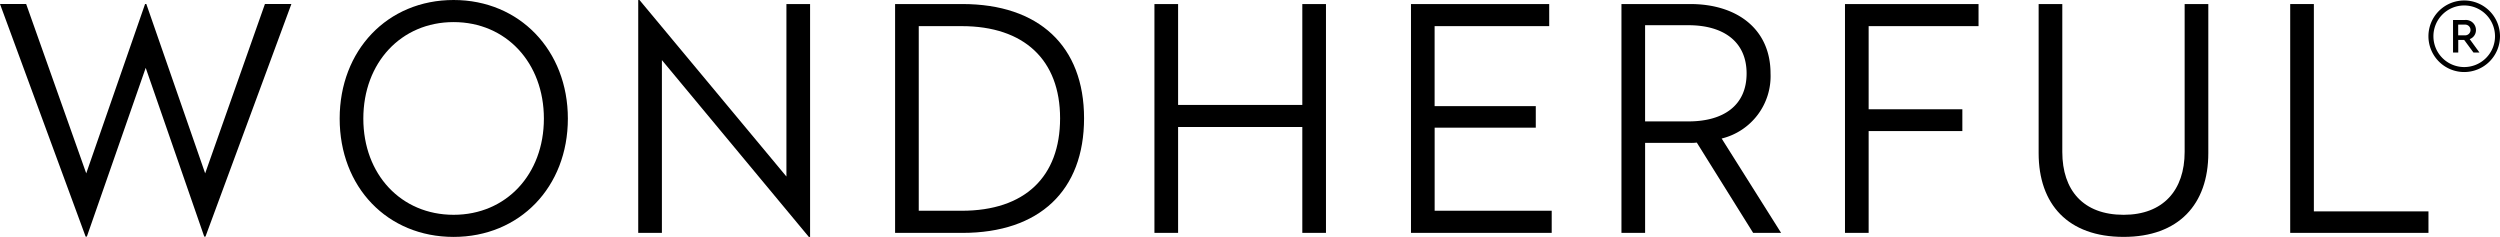 <svg xmlns="http://www.w3.org/2000/svg" width="294.501" height="27.909" viewBox="0 0 294.501 27.909">
  <g id="Grupo_7" data-name="Grupo 7" transform="translate(-281.5 412.864)">
    <path id="Trazado_2" data-name="Trazado 2" d="M525.9,20.72l-1.092-1.48h-.7v1.48h-.615V16.889h1.4a1.184,1.184,0,0,1,1.3,1.173,1.119,1.119,0,0,1-.737,1.079l1.15,1.579ZM524.1,18.694h.772a.632.632,0,1,0,0-1.26H524.1Z" transform="translate(46.975 -427.397)"/>
    <path id="Trazado_3" data-name="Trazado 3" d="M524.082,22.44a4.215,4.215,0,1,1,4.216-4.215,4.219,4.219,0,0,1-4.216,4.215m0-7.843a3.628,3.628,0,1,0,3.629,3.628,3.632,3.632,0,0,0-3.629-3.628" transform="translate(47.703 -426.818)"/>
    <path id="Trazado_4" data-name="Trazado 4" d="M185.98,41.93h-.147l-6.894-19.878L172.007,41.93h-.146l-10.086-27.4h3.081l7.077,19.951,6.932-19.951h.147l6.931,19.951,7.041-19.951H196.1Z" transform="translate(119.725 -426.923)"/>
    <path id="Trazado_5" data-name="Trazado 5" d="M238.744,27.911c0,8.069-5.685,13.936-13.459,13.936-7.811,0-13.423-5.868-13.423-13.936,0-8.031,5.611-13.972,13.423-13.972,7.775,0,13.459,5.941,13.459,13.972m-24.095,0c0,6.564,4.438,11.332,10.635,11.332s10.635-4.768,10.635-11.332-4.438-11.369-10.635-11.369-10.635,4.8-10.635,11.369" transform="translate(109.651 -426.803)"/>
    <path id="Trazado_6" data-name="Trazado 6" d="M273.345,34.733V14.416h2.787V41.847h-.147L258.676,21.017V41.37h-2.788V13.939h.147Z" transform="translate(100.796 -426.803)"/>
    <path id="Trazado_7" data-name="Trazado 7" d="M316.025,27.994c0,8.508-5.244,13.5-14.339,13.5h-7.922V14.535h7.922c9.022,0,14.339,4.951,14.339,13.459M296.551,17.139V38.886h5.061c7.445,0,11.589-4,11.589-10.892,0-6.858-4.218-10.856-11.589-10.856Z" transform="translate(93.178 -426.923)"/>
    <path id="Trazado_8" data-name="Trazado 8" d="M352.213,41.491h-2.787V29.021H334.793v12.47h-2.787V14.536h2.787V26.418h14.633V14.536h2.787Z" transform="translate(85.487 -426.923)"/>
    <path id="Trazado_9" data-name="Trazado 9" d="M386.119,17.139h-13.5v9.425h11.918v2.531H372.623v9.792h13.789v2.6H369.835V14.535h16.283Z" transform="translate(77.879 -426.923)"/>
    <path id="Trazado_10" data-name="Trazado 10" d="M416.384,41.49l-6.638-10.635a5.4,5.4,0,0,1-.77.037h-5.318v10.6h-2.786V14.535h8.1c5.464,0,9.462,2.9,9.462,8.178a7.558,7.558,0,0,1-5.757,7.665l7,11.112Zm-.77-18.777c0-3.74-2.714-5.684-6.858-5.684h-5.1V28.361h5.1c4.18,0,6.858-1.908,6.858-5.648" transform="translate(71.636 -426.923)"/>
    <path id="Trazado_11" data-name="Trazado 11" d="M449.566,17.139H436.62v9.792h11.039V29.5H436.62V41.49h-2.787V14.535h15.733Z" transform="translate(65.007 -426.923)"/>
    <path id="Trazado_12" data-name="Trazado 12" d="M482.376,32.1c0,6.015-3.484,9.865-9.975,9.865-6.566,0-10.013-3.851-10.013-9.865V14.536h2.788V31.955c0,4.511,2.457,7.408,7.225,7.408,4.657,0,7.187-2.9,7.187-7.408V14.536h2.788Z" transform="translate(59.264 -426.923)"/>
    <path id="Trazado_13" data-name="Trazado 13" d="M502.271,38.96h13.5v2.531H499.484V14.536h2.787Z" transform="translate(51.803 -426.923)"/>
  </g>
</svg>
